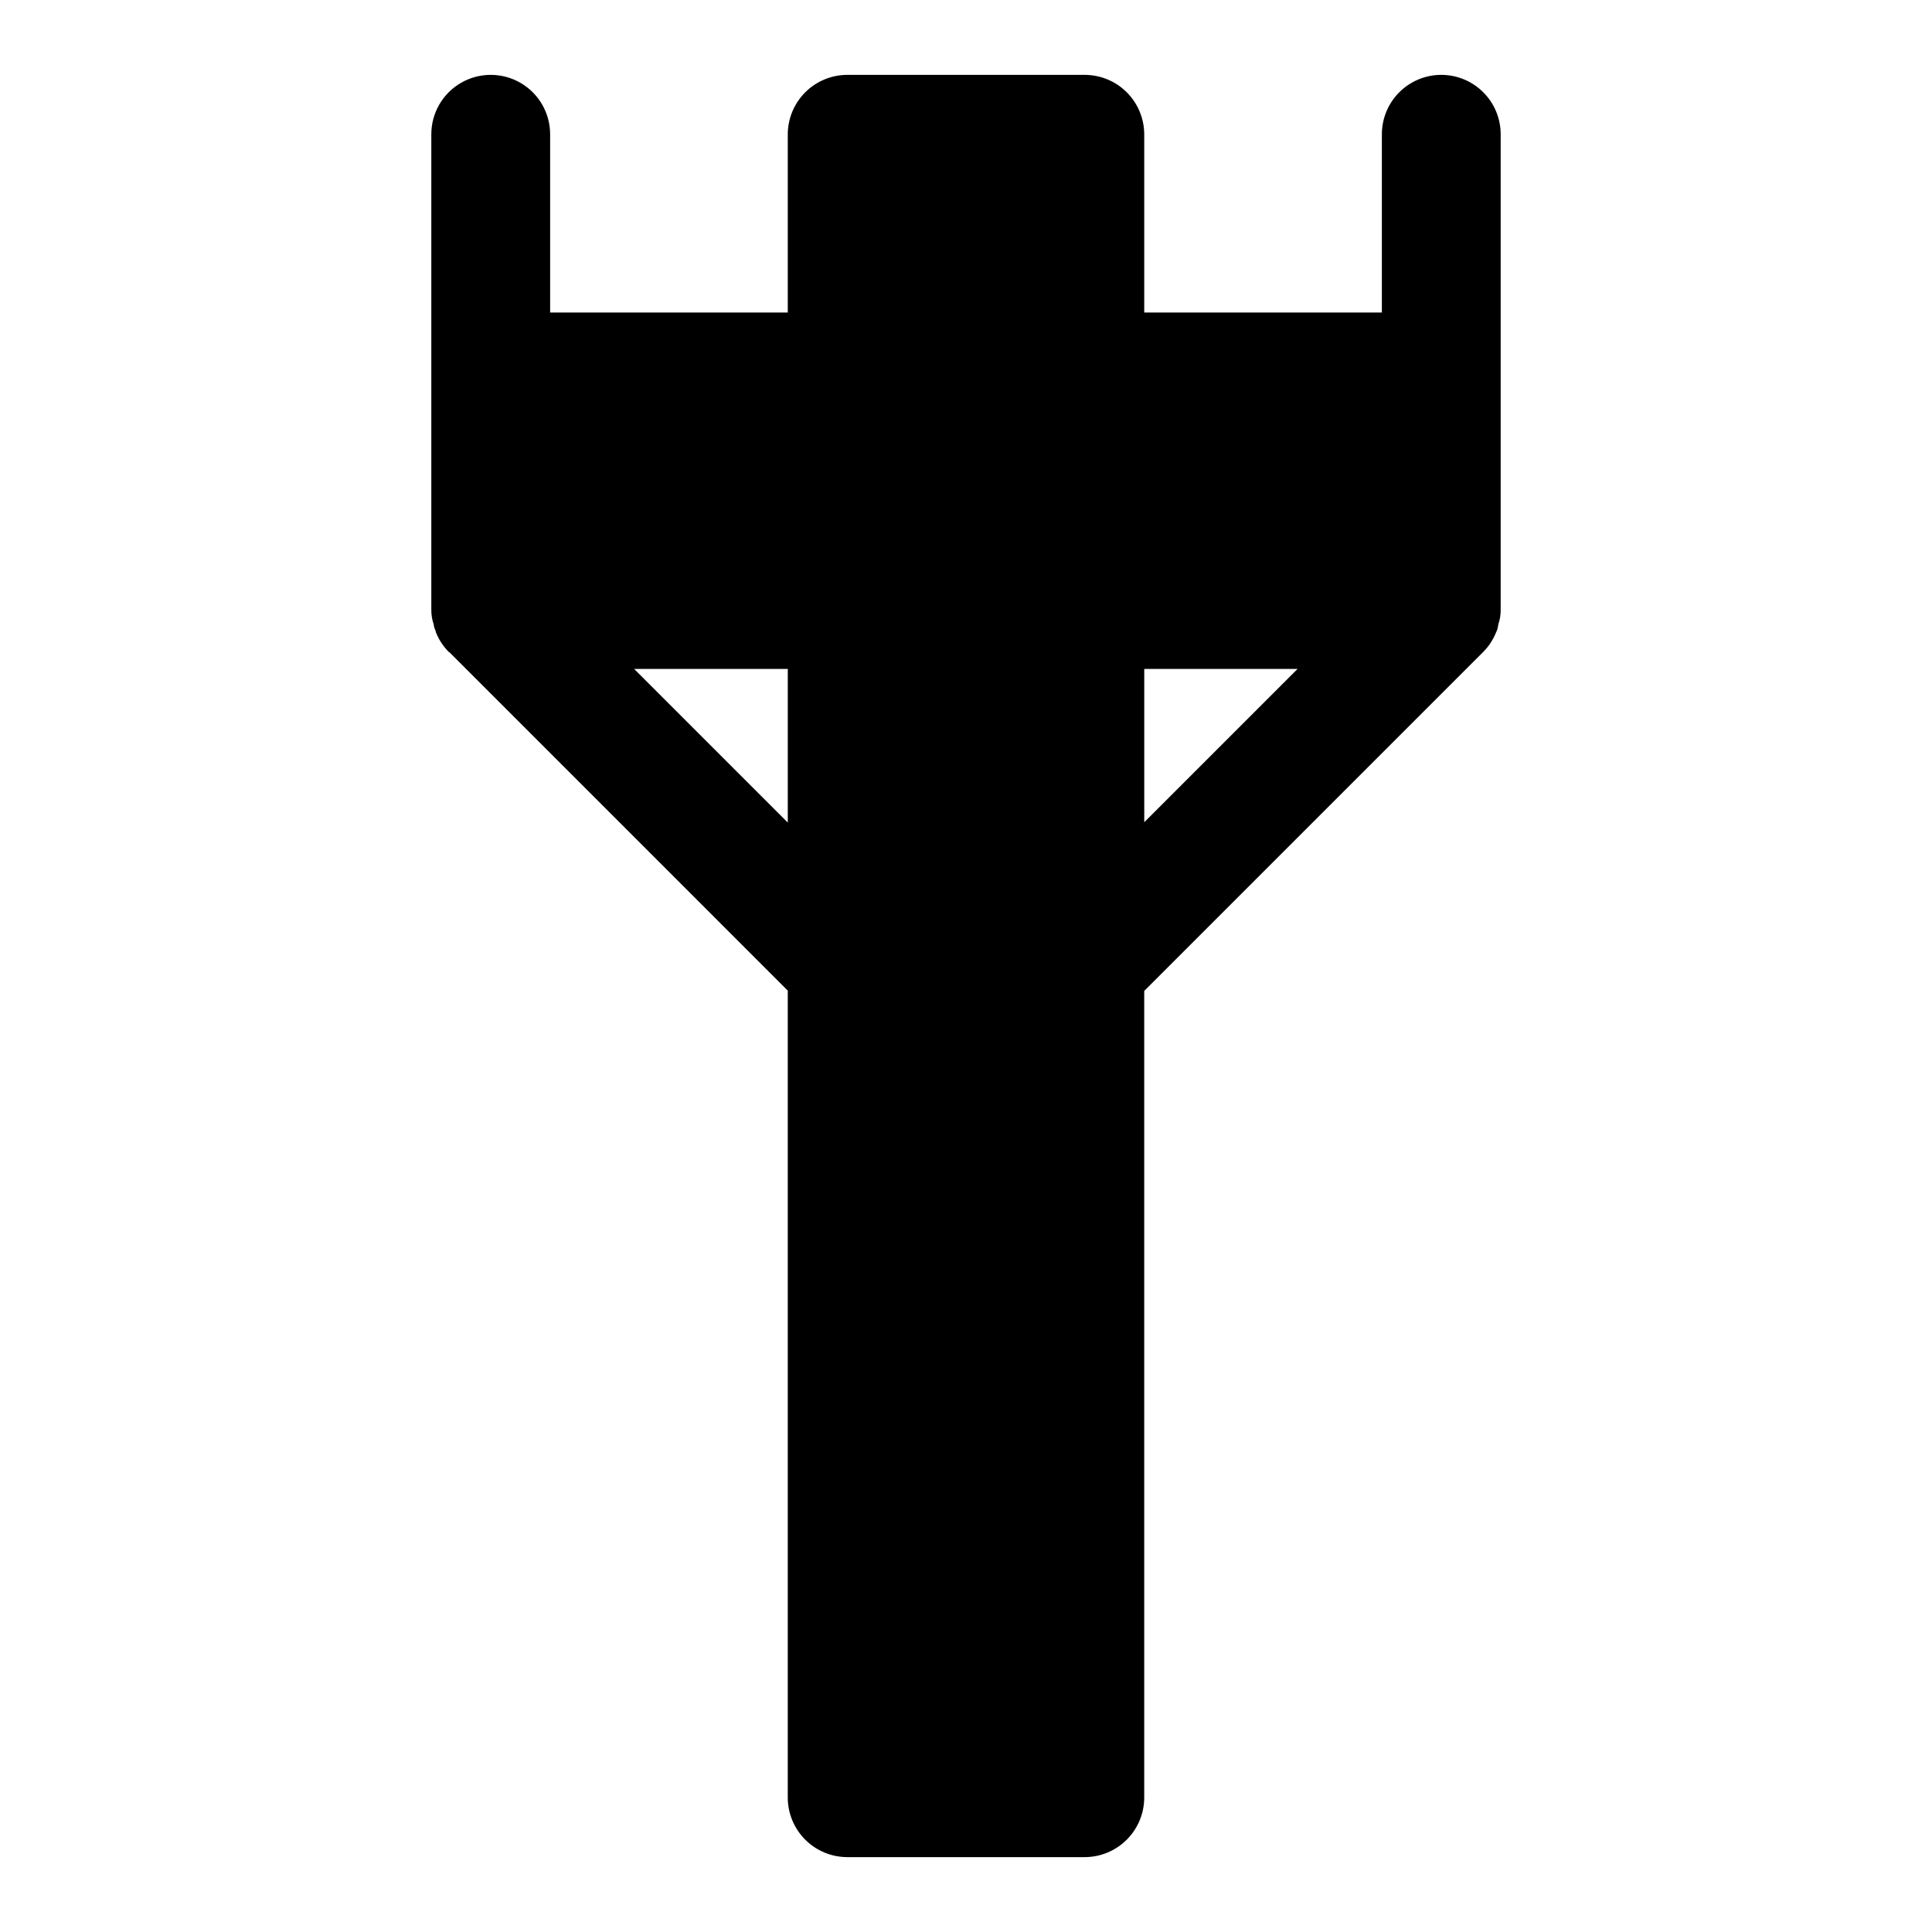 <?xml version="1.0" encoding="UTF-8"?>
<!-- Uploaded to: SVG Repo, www.svgrepo.com, Generator: SVG Repo Mixer Tools -->
<svg fill="#000000" width="800px" height="800px" version="1.1" viewBox="144 144 512 512" xmlns="http://www.w3.org/2000/svg">
 <path d="m525.95 163.84c-4.176 0-8.18 1.66-11.133 4.613-2.949 2.953-4.609 6.957-4.609 11.133v47.23h-62.977v-47.23c-0.012-4.172-1.676-8.168-4.625-11.121-2.949-2.949-6.945-4.609-11.117-4.625h-62.977c-4.172 0.016-8.172 1.676-11.121 4.625-2.949 2.953-4.613 6.949-4.625 11.121v47.23h-62.977v-47.23c0-5.625-3-10.824-7.871-13.637-4.871-2.812-10.871-2.812-15.742 0-4.871 2.812-7.875 8.012-7.875 13.637v125.95c-0.02 1.336 0.191 2.672 0.633 3.934 0.043 0.523 0.191 1.031 0.426 1.5 0.074 0.203 0.09 0.41 0.172 0.605l0.031 0.102c0.762 1.879 1.887 3.59 3.305 5.035 0.082 0.074 0.191 0.105 0.277 0.184l89.621 89.625v213.89c0.012 4.172 1.676 8.172 4.625 11.121 2.949 2.949 6.949 4.613 11.121 4.625h62.977c4.172-0.012 8.168-1.676 11.117-4.625 2.949-2.949 4.613-6.949 4.625-11.121v-213.8l89.898-89.898c1.422-1.445 2.543-3.156 3.305-5.035 0.355-0.688 0.57-1.438 0.633-2.207 0.438-1.262 0.652-2.598 0.629-3.934v-125.95c0-4.176-1.66-8.18-4.613-11.133-2.949-2.953-6.957-4.613-11.133-4.613zm-213.89 157.44h40.711v40.711zm135.18 40.621v-40.621h40.621z"/>
</svg>